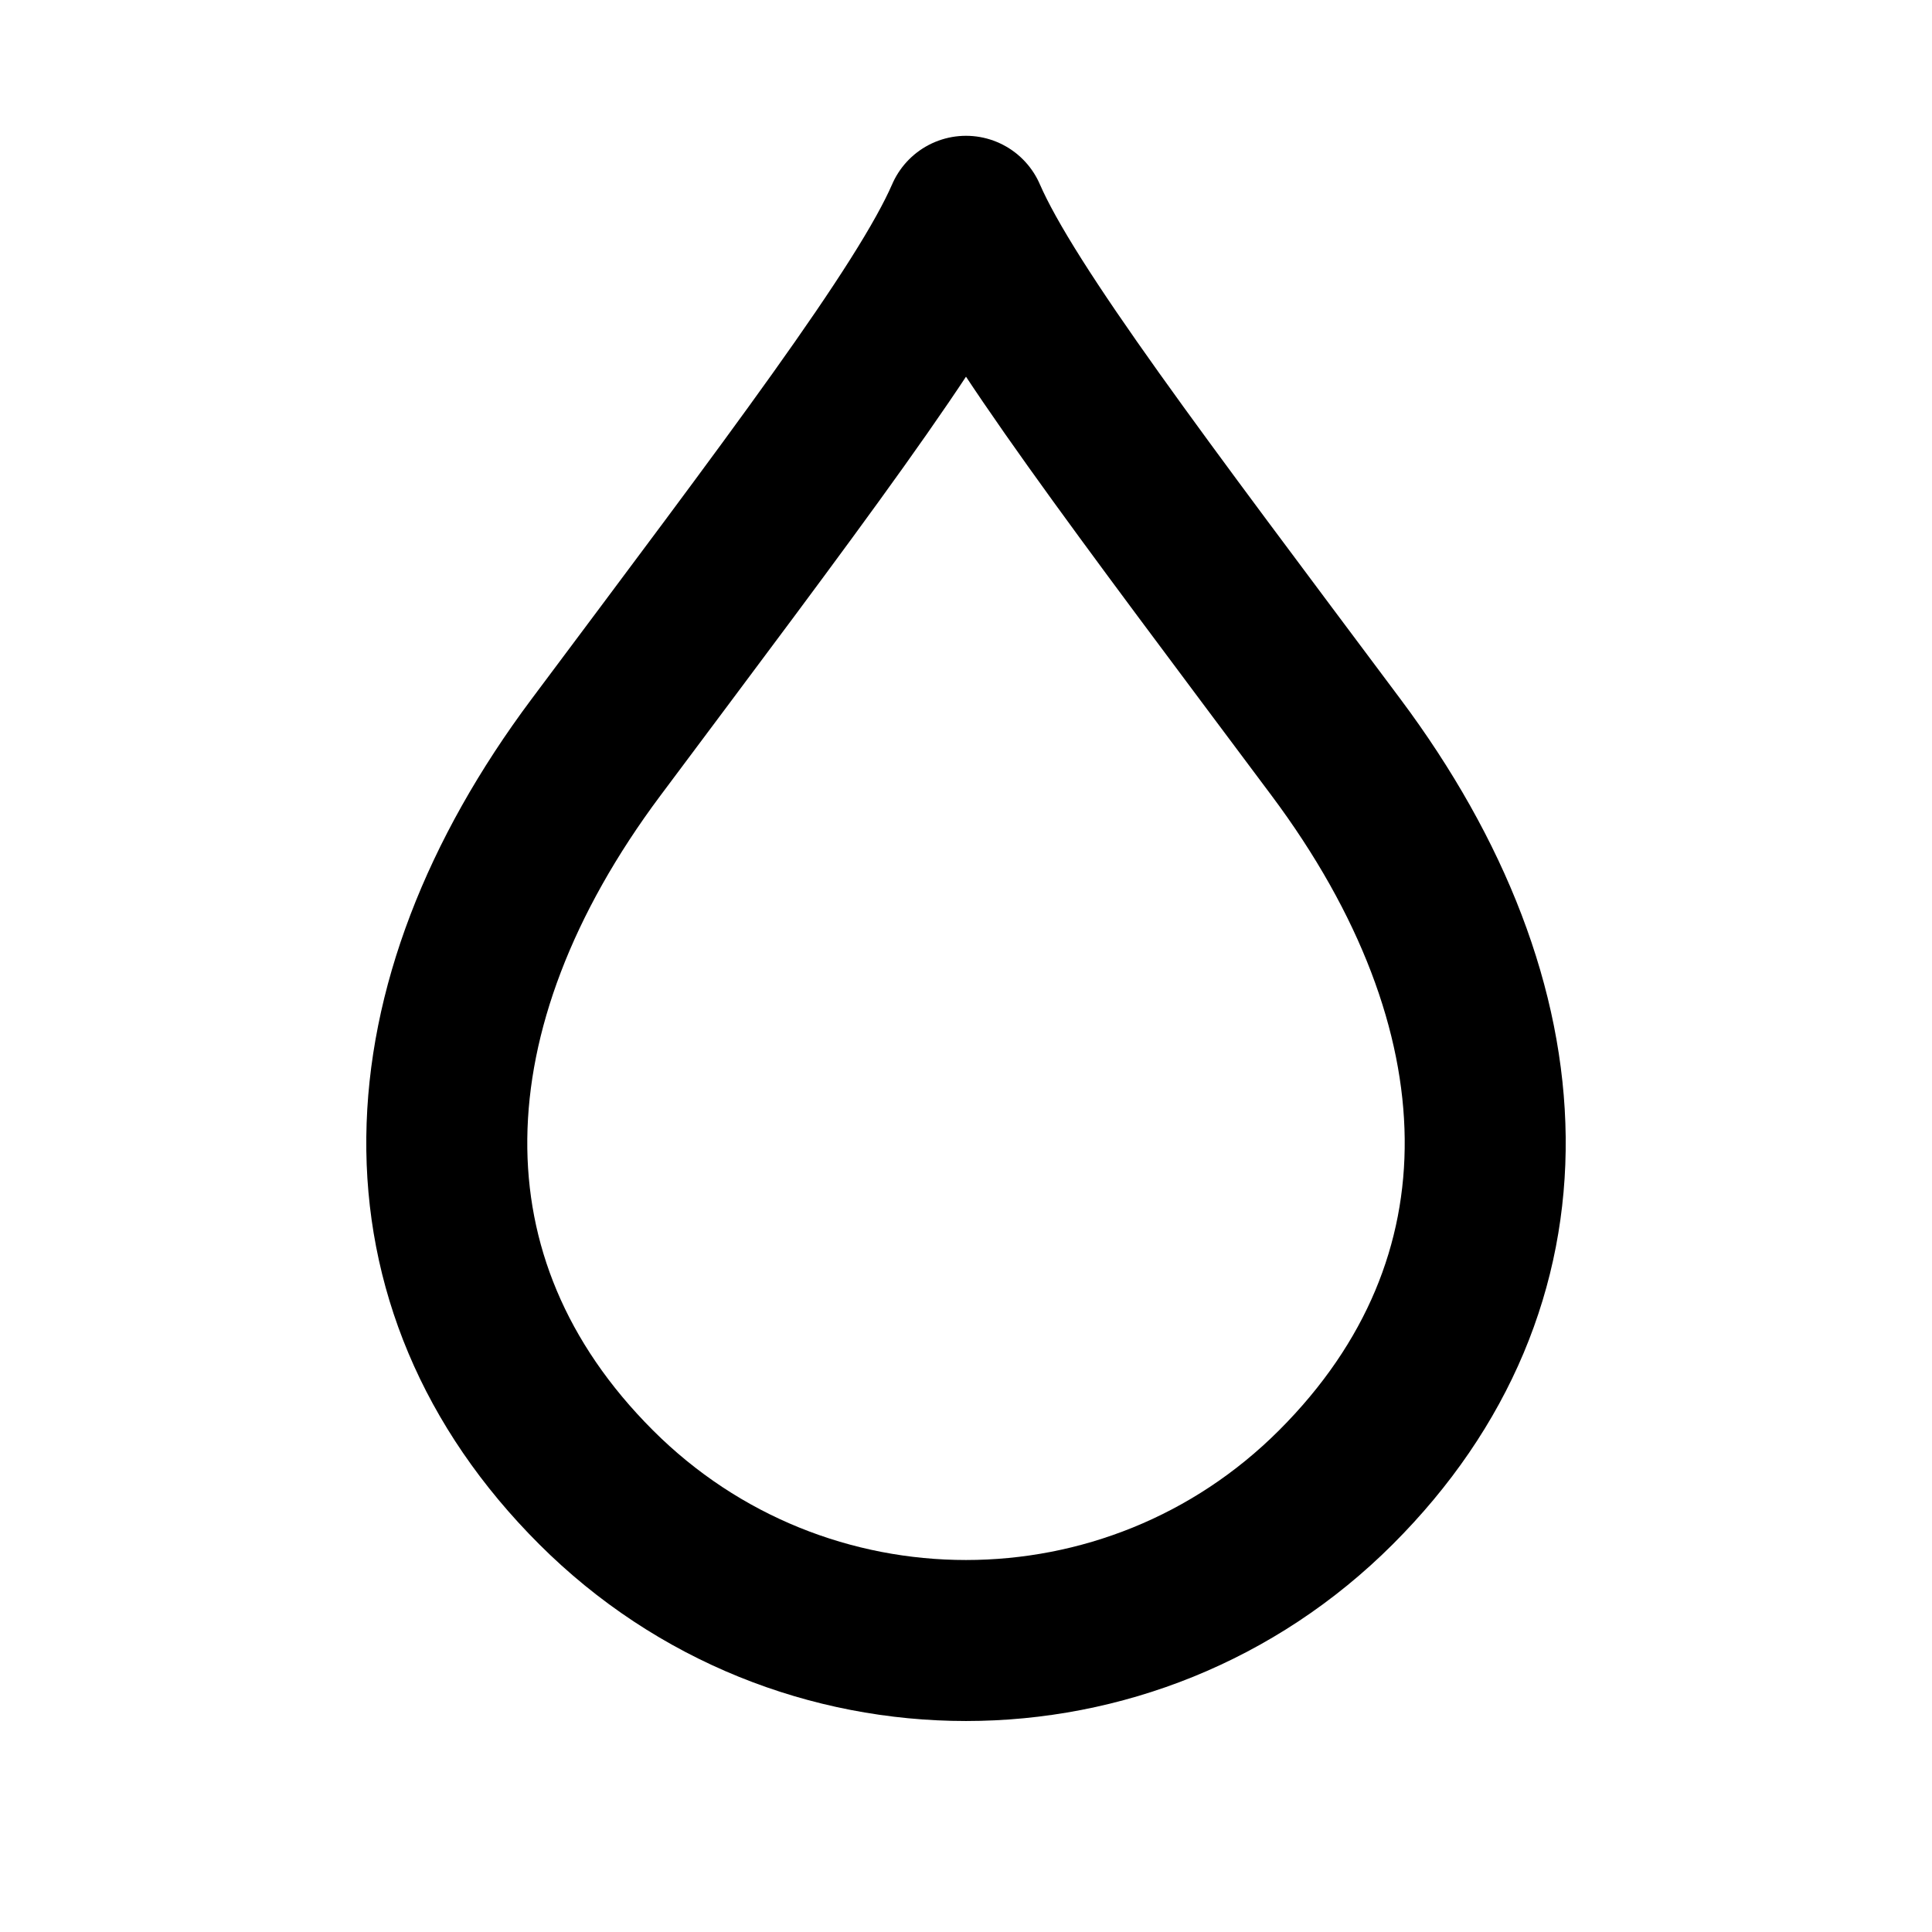 <?xml version="1.0" encoding="utf-8"?><!-- Скачано с сайта svg4.ru / Downloaded from svg4.ru -->
<svg width="800px" height="800px" viewBox="0 0 24 24" fill="none" xmlns="http://www.w3.org/2000/svg">
<path d="M7.404 9.283C5 12.5 4.865 15.937 7.404 18.475C8.673 19.744 10.336 20.379 12 20.379C13.664 20.379 15.327 19.744 16.596 18.475C19.135 15.937 19 12.5 16.596 9.283C14.192 6.065 12.505 3.852 12 2.687C11.495 3.852 9.808 6.065 7.404 9.283Z" stroke="#000000" stroke-width="2" stroke-linecap="round" stroke-linejoin="round"/>
</svg>